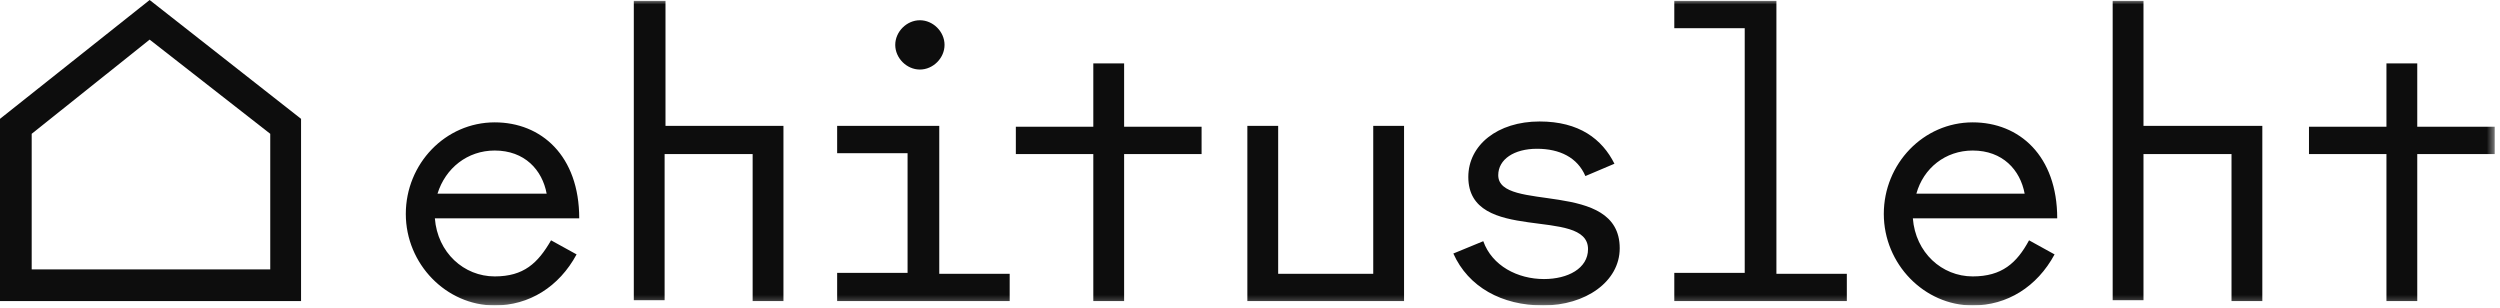 <svg width="284" height="35" viewBox="0 0 284 35" fill="none" xmlns="http://www.w3.org/2000/svg">
<g clip-path="url(#clip0_3_32)">
<mask id="mask0_3_32" style="mask-type:luminance" maskUnits="userSpaceOnUse" x="0" y="0" width="284" height="35">
<path d="M283.5 0H0V34.7H283.5V0Z" fill="white"/>
</mask>
<g mask="url(#mask0_3_32)">
<path d="M262.3 17.5H271.1V34.2H274.6V17.5H283.4V14.4H274.6V7.2H271.1V14.4H262.3V17.5ZM253.5 17.5V34.2H257V14.3H243.5V0.1H240V34.1H243.5V17.5H253.5ZM224.1 17.1C227.5 17.1 229.5 19.3 230 22H217.7C218.5 19.1 221 17.1 224.1 17.1ZM224.1 31.4C220.6 31.4 217.6 28.7 217.3 24.8H233.7C233.7 17.7 229.4 13.9 224.1 13.9C218.5 13.9 214 18.6 214 24.3C214 30 218.6 34.7 224.1 34.7C228 34.7 231.4 32.6 233.4 28.9L230.5 27.3C229.1 29.9 227.4 31.4 224.1 31.4ZM190.2 34.2H209.8V31.1H201.8V0.1H190.2V3.2H198.2V31H190.2V34.2ZM165.1 28.8C166.8 32.6 170.6 34.7 175.3 34.7C180.1 34.7 184 32 184 28.2C184 20.3 170.2 24.2 170.2 19.9C170.2 18.1 172 16.9 174.6 16.9C177.2 16.9 179.2 17.9 180.1 20L183.4 18.6C182 15.8 179.4 13.8 174.9 13.8C170.1 13.8 166.8 16.5 166.8 20.1C166.8 27.8 180.4 23.4 180.4 28.3C180.4 30.5 178.1 31.7 175.4 31.7C172.4 31.7 169.5 30.2 168.5 27.4L165.1 28.8ZM155.9 31.1H145.2V14.3H141.7V34.2H159.5V14.3H156V31.1H155.9ZM115.4 17.5H124.2V34.2H127.7V17.5H136.5V14.4H127.7V7.2H124.2V14.4H115.4V17.5ZM95.1 34.2H114.7V31.1H106.7V14.3H95.1V17.4H103.1V31H95.1V34.2ZM104.5 7.9C106 7.9 107.3 6.6 107.3 5.1C107.3 3.6 106 2.3 104.5 2.3C103 2.3 101.7 3.6 101.7 5.1C101.7 6.6 103 7.9 104.5 7.9ZM85.5 17.5V34.2H89V14.3H75.6V0.1H72V34.1H75.5V17.5H85.5ZM56.2 17.1C59.6 17.1 61.6 19.3 62.1 22H49.7C50.6 19.1 53.1 17.1 56.2 17.1ZM56.2 31.4C52.7 31.4 49.7 28.7 49.4 24.8H65.8C65.8 17.7 61.5 13.9 56.2 13.9C50.6 13.9 46.1 18.6 46.1 24.3C46.1 30 50.7 34.7 56.2 34.7C60.1 34.7 63.5 32.6 65.5 28.9L62.6 27.3C61.1 29.9 59.5 31.4 56.2 31.4Z" fill="#0D0D0D"/>
</g>
<path d="M3.6 15.2L17 4.5L30.7 15.2V30.6H3.6V15.2ZM17 0L0 13.5V34.2H34.2V13.5L17 0Z" fill="#0D0D0D"/>
</g>
<defs>
<clipPath id="clip0_3_32">
<rect width="283.5" height="34.7" fill="white"/>
</clipPath>
</defs>
</svg>
